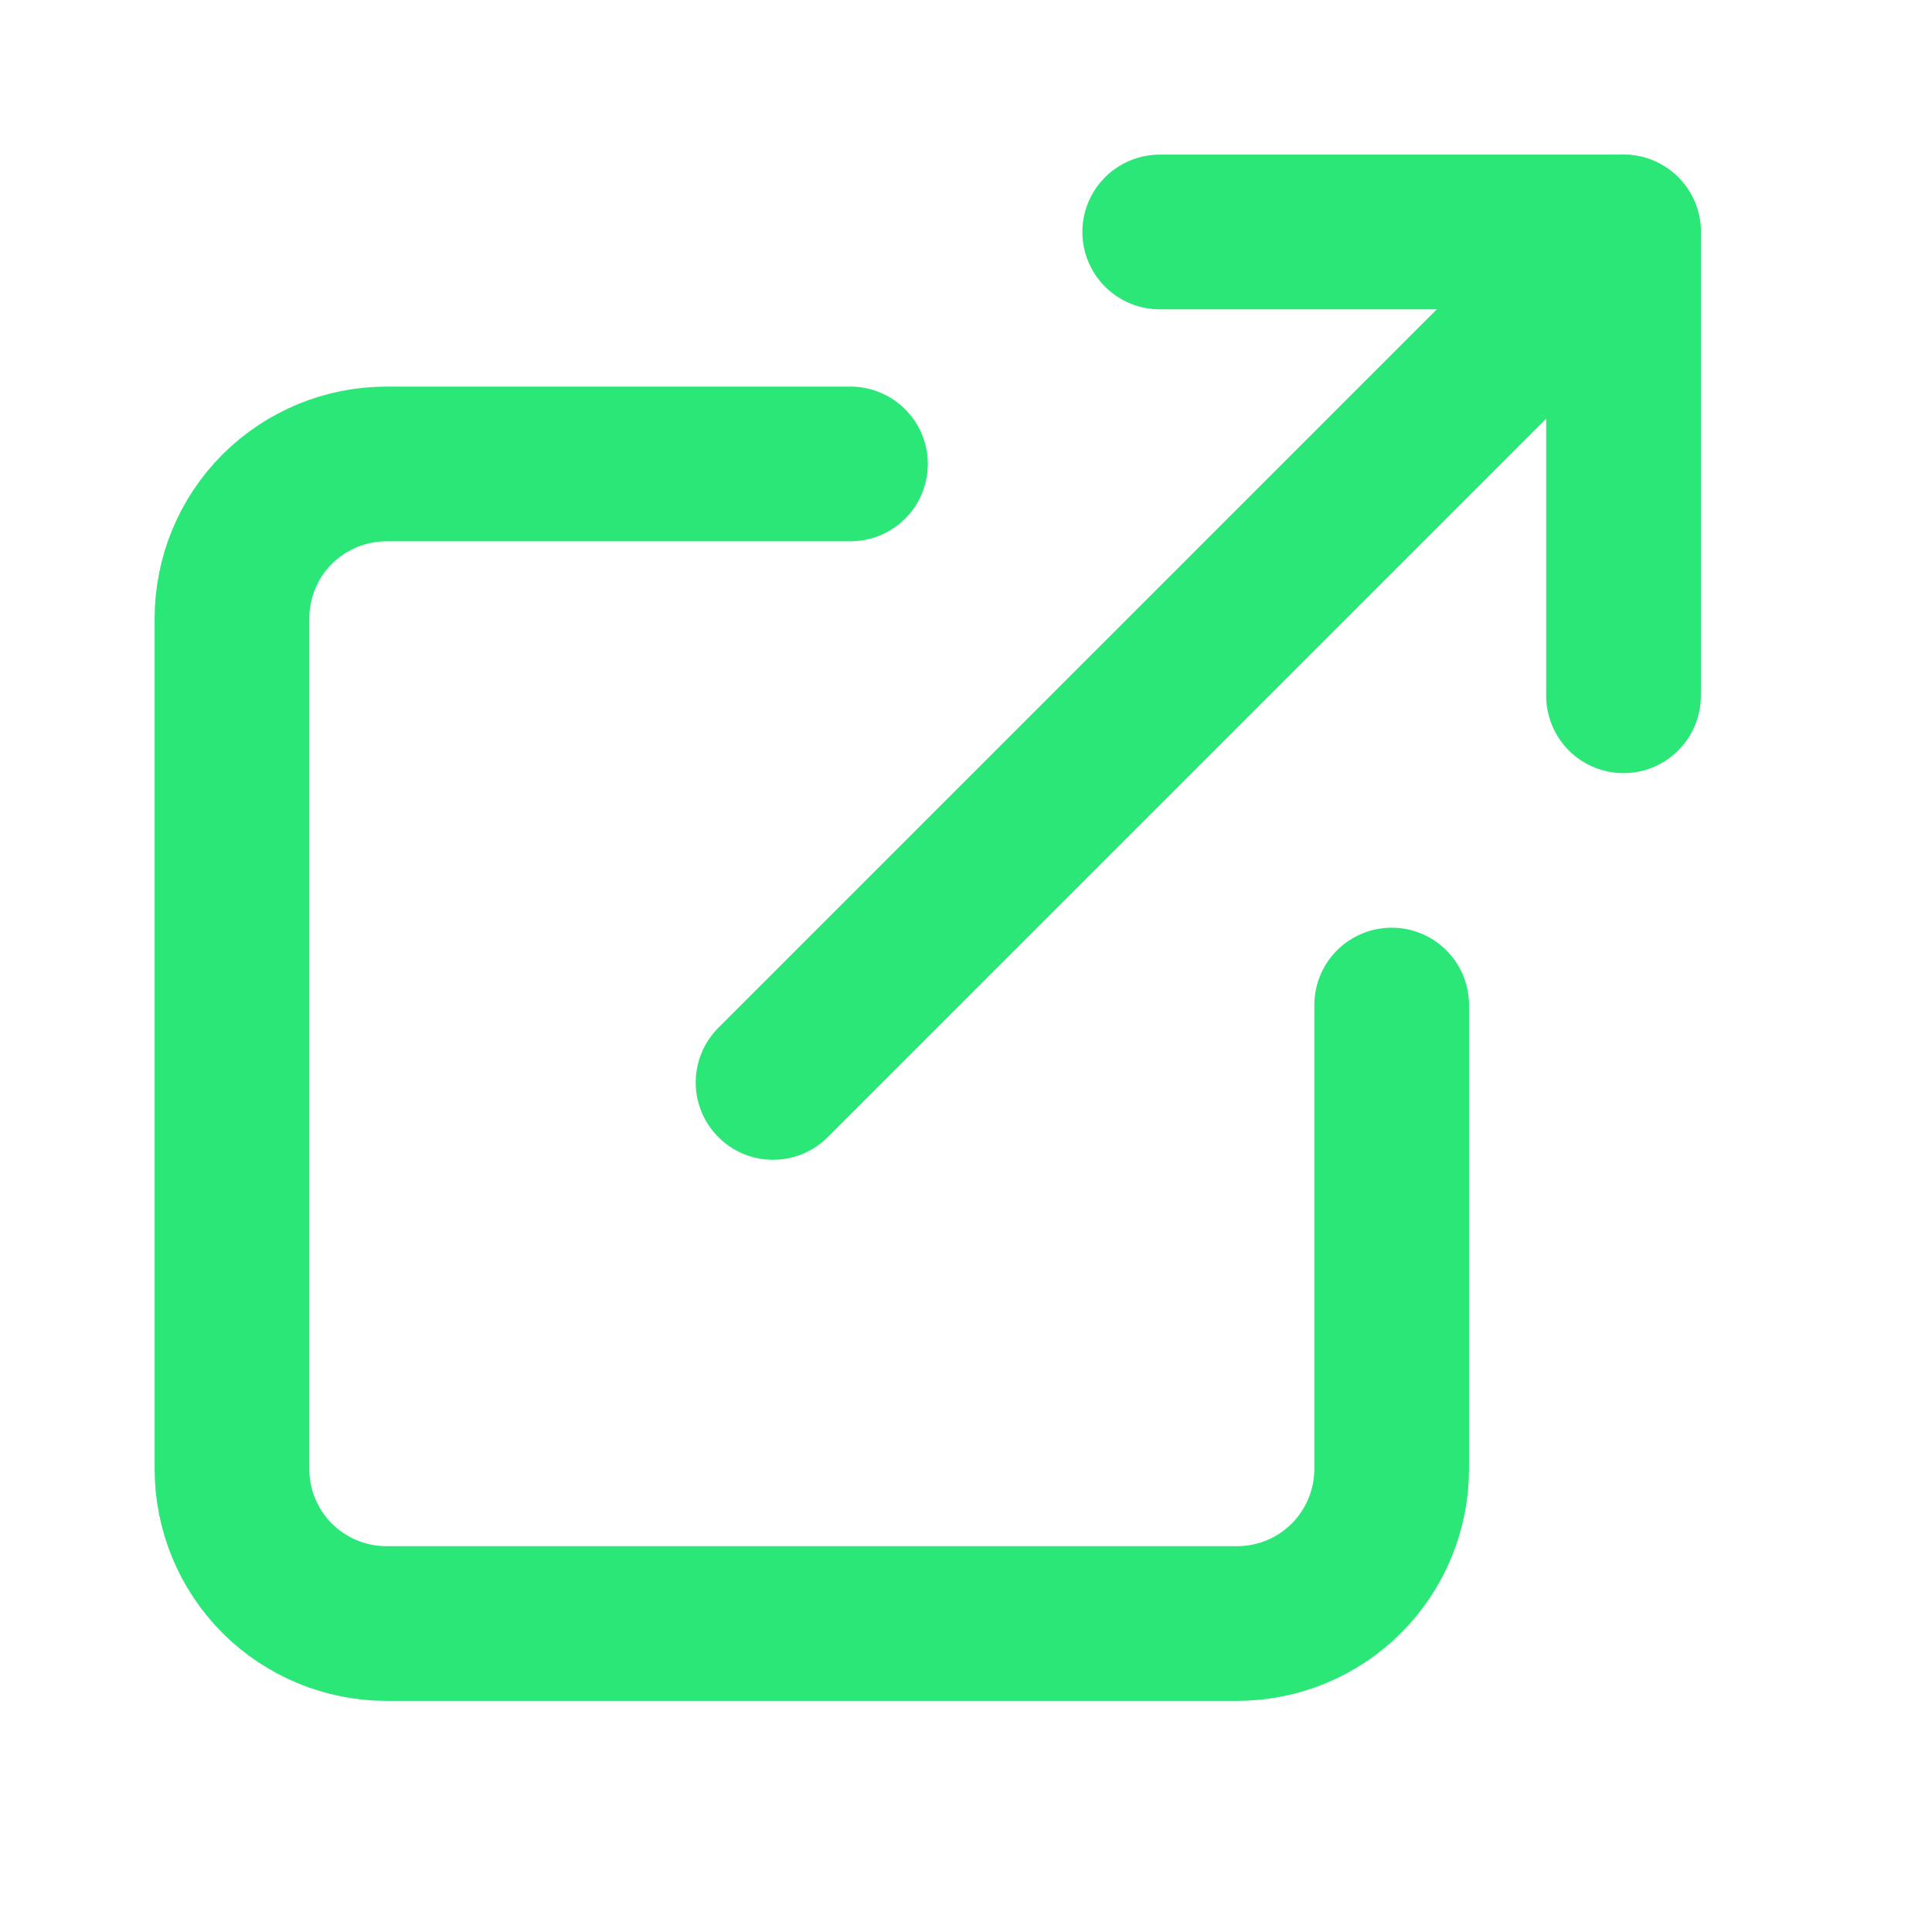 <svg width="15" height="15" viewBox="0 0 15 15" fill="none" xmlns="http://www.w3.org/2000/svg">
<path d="M10.805 7.803V11.405C10.805 11.723 10.678 12.029 10.453 12.254C10.228 12.479 9.923 12.605 9.604 12.605H3.001C2.683 12.605 2.378 12.479 2.152 12.254C1.927 12.029 1.801 11.723 1.801 11.405V4.802C1.801 4.484 1.927 4.178 2.152 3.953C2.378 3.728 2.683 3.602 3.001 3.602H6.603" stroke="#2BE777" stroke-width="1.201" stroke-linecap="round" stroke-linejoin="round"/>
<path d="M9.004 1.801H12.605V5.402" stroke="#2BE777" stroke-width="1.201" stroke-linecap="round" stroke-linejoin="round"/>
<path d="M6.002 8.404L12.605 1.801" stroke="#2BE777" stroke-width="1.201" stroke-linecap="round" stroke-linejoin="round"/>
</svg>

